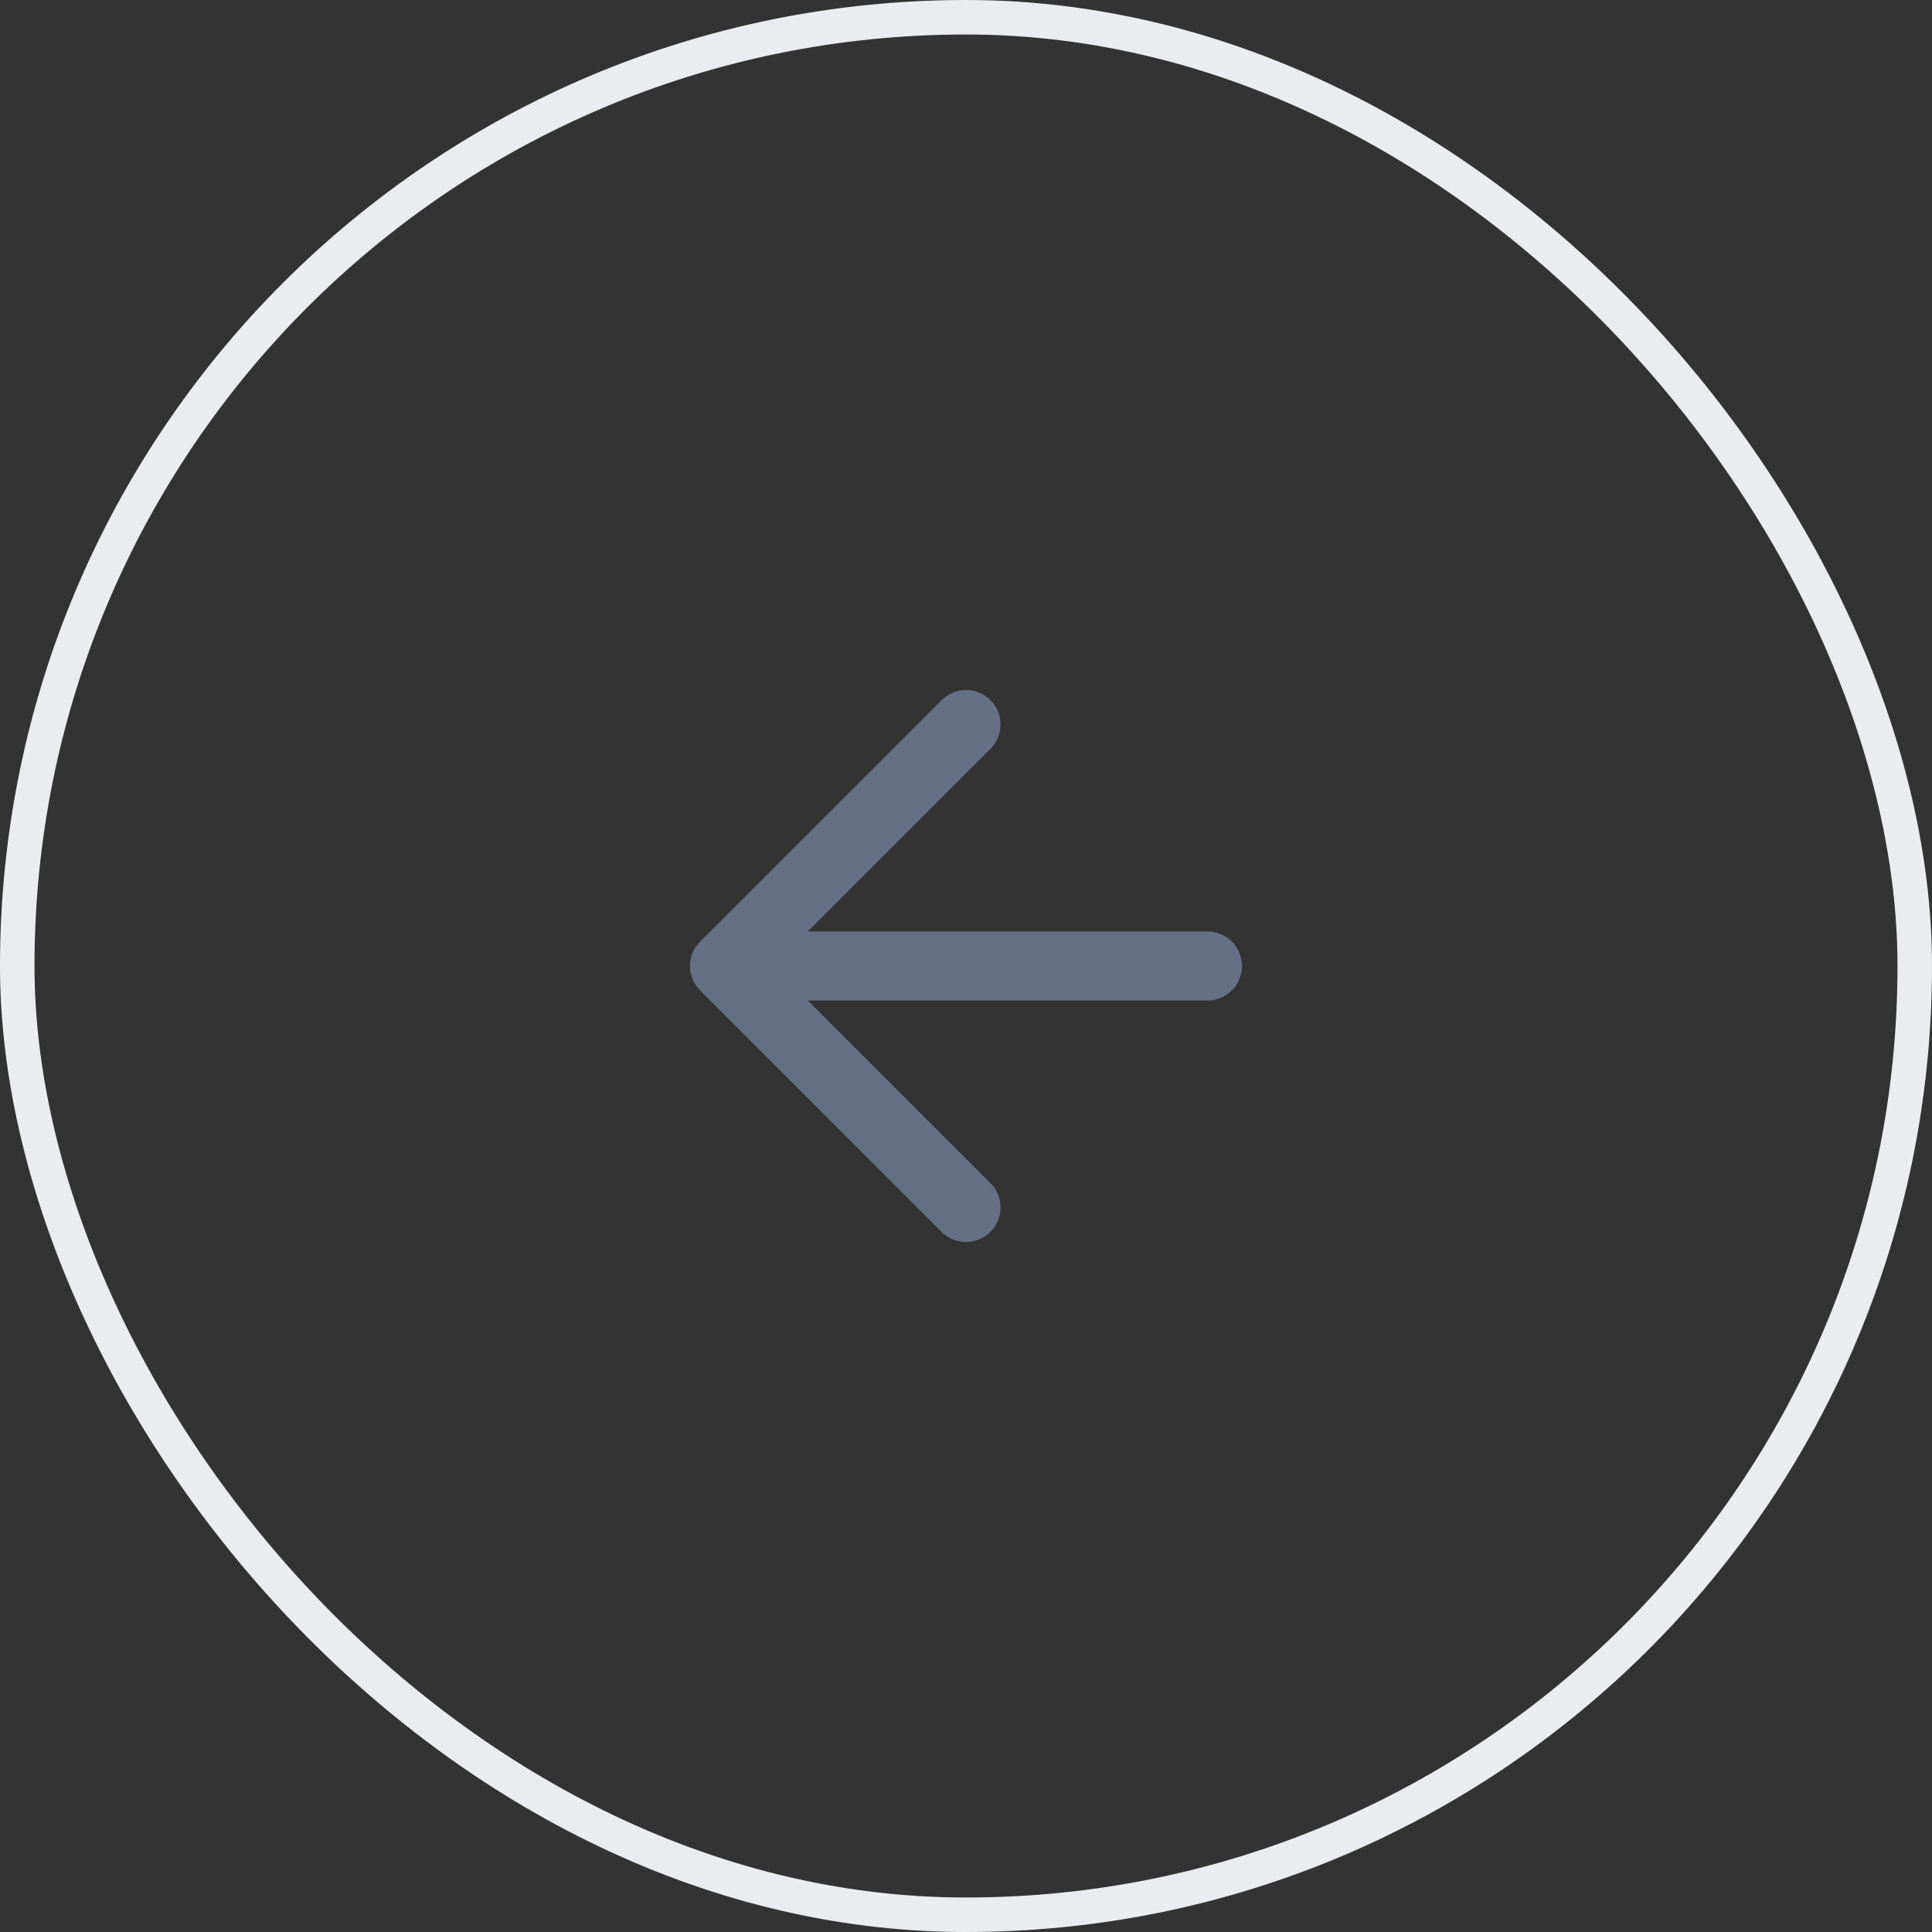 <svg xmlns="http://www.w3.org/2000/svg" width="56" height="56" fill="none"><rect width="100%" height="100%" fill="#333333" stroke="none"/><path stroke="#667085" stroke-linecap="round" stroke-linejoin="round" stroke-width="2" d="M35 28H21m0 0 7 7m-7-7 7-7"/><rect width="55" height="55" x=".5" y=".5" stroke="#EAECF0" rx="27.5"/></svg>